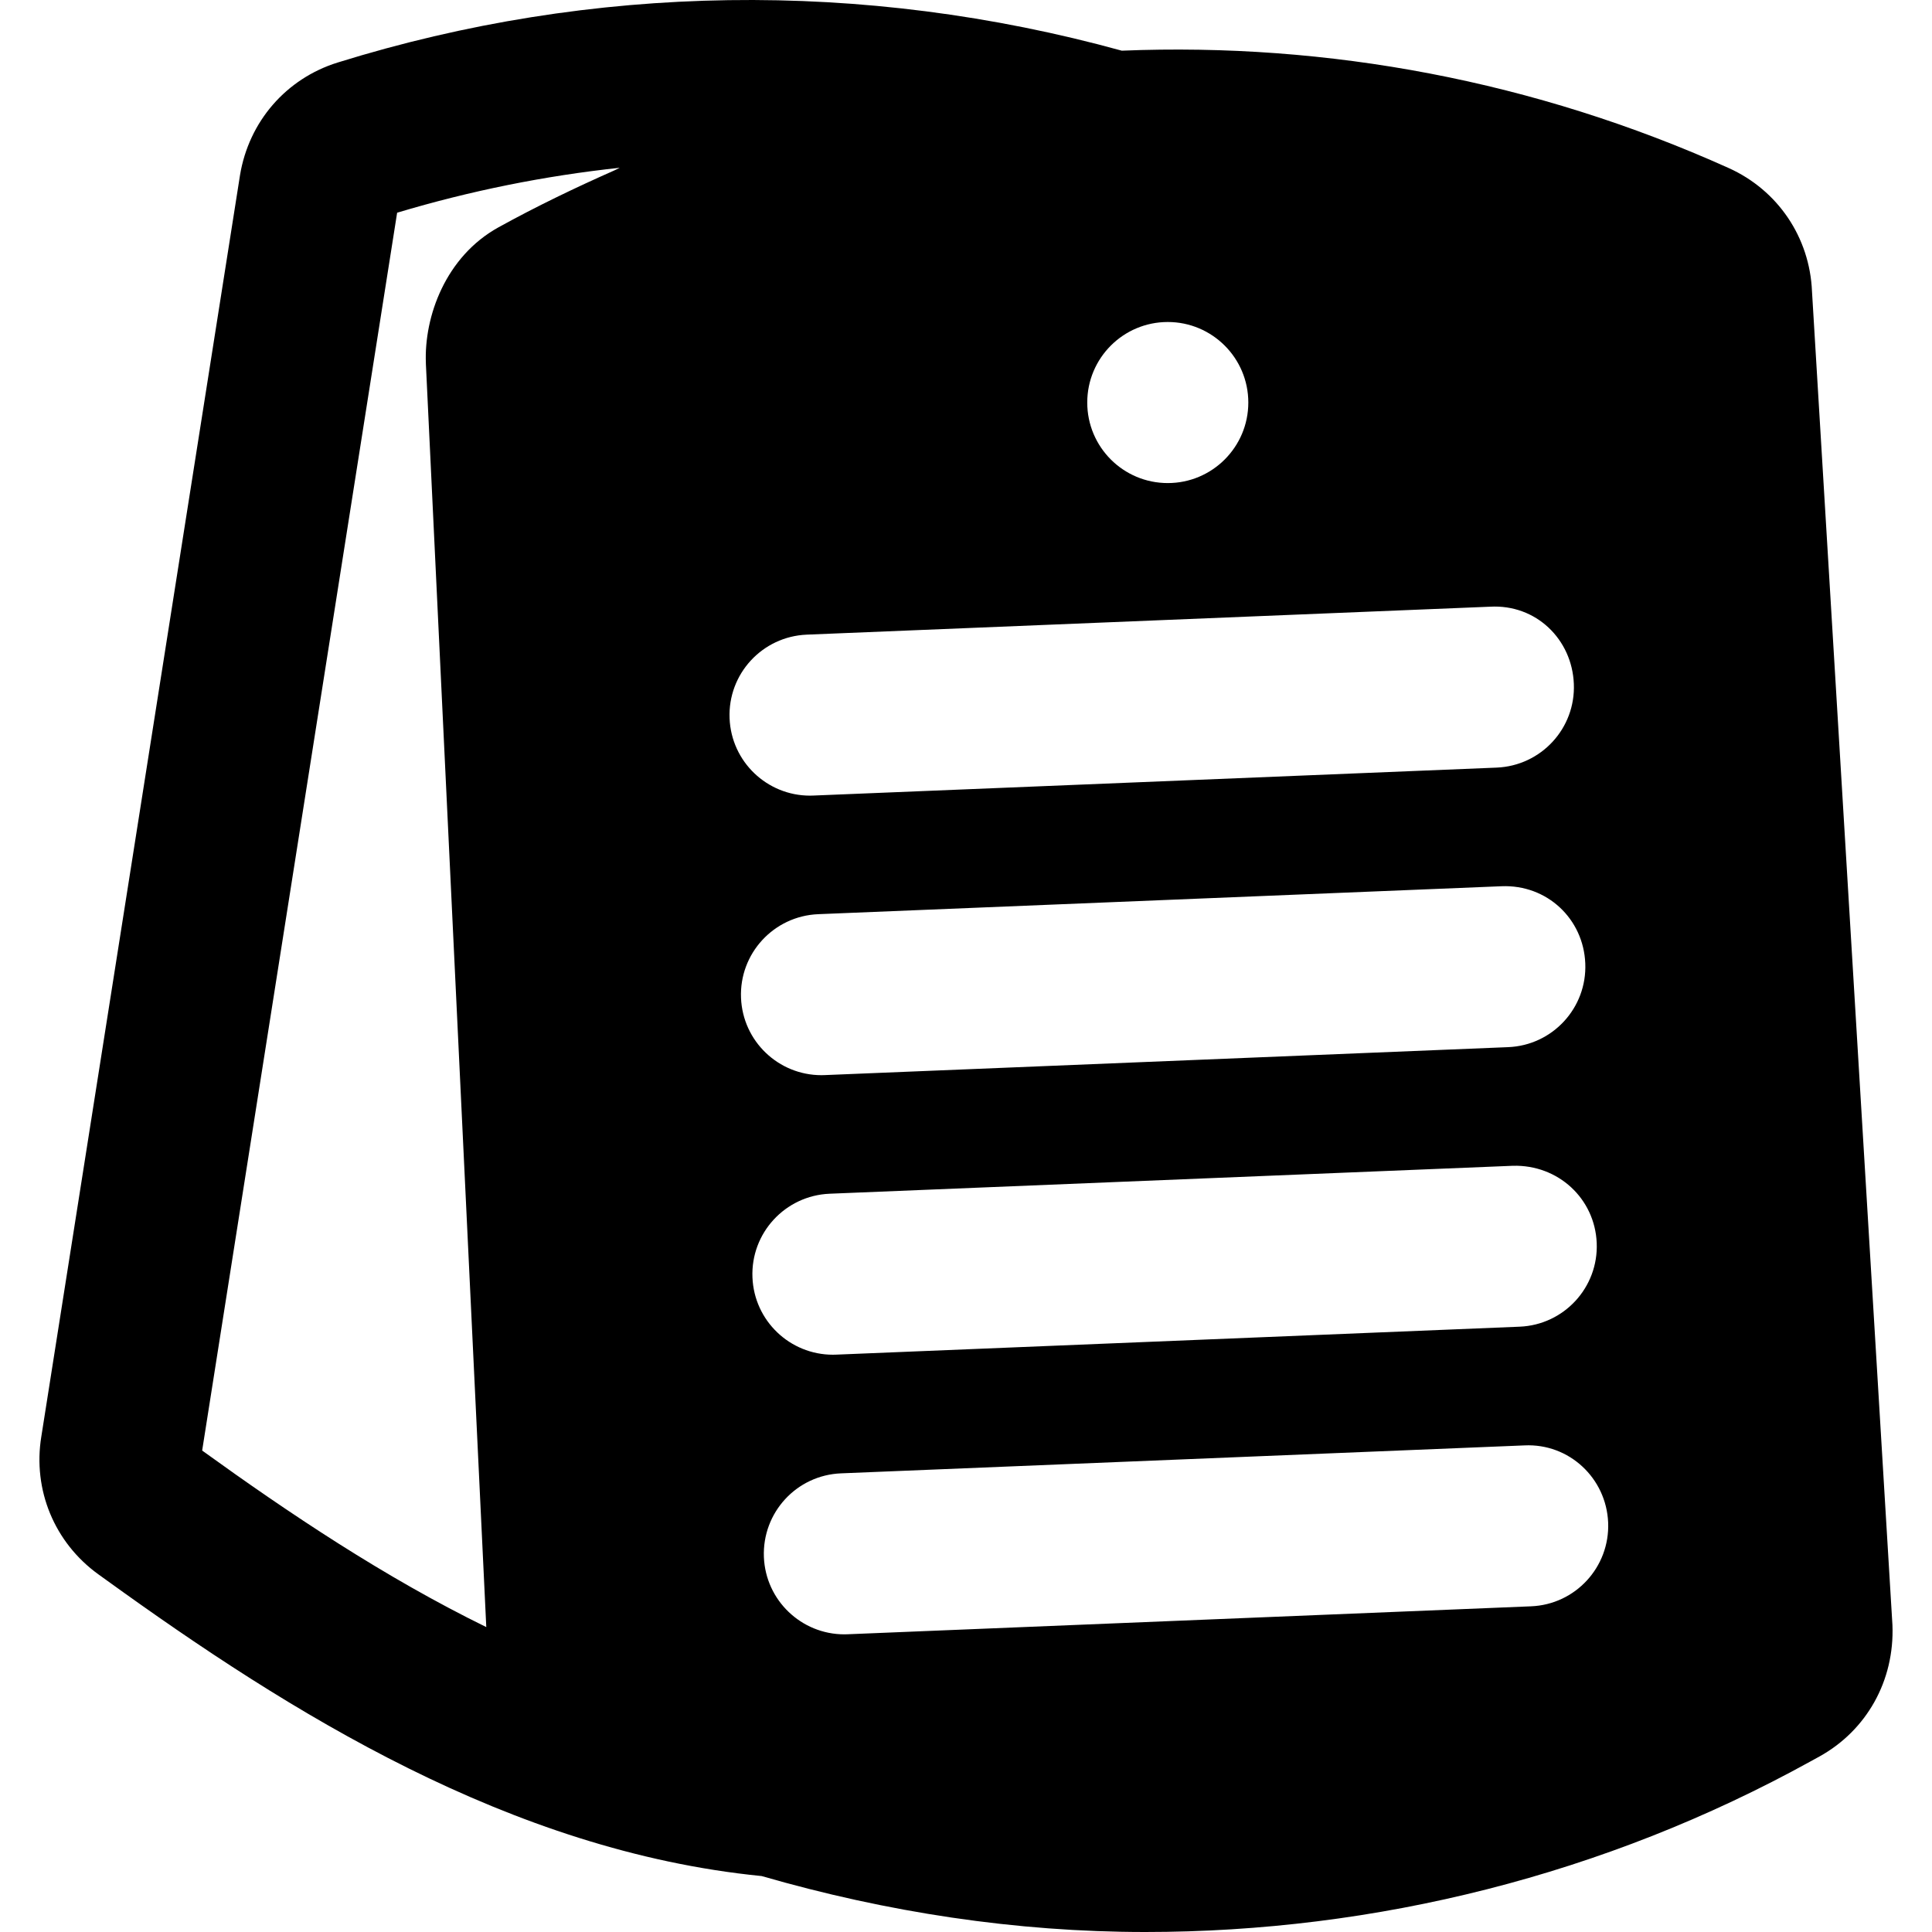 <?xml version="1.0" encoding="iso-8859-1"?>
<!-- Uploaded to: SVG Repo, www.svgrepo.com, Generator: SVG Repo Mixer Tools -->
<svg fill="#000000" height="800px" width="800px" version="1.1" id="Layer_1" xmlns="http://www.w3.org/2000/svg" xmlns:xlink="http://www.w3.org/1999/xlink" 
	 viewBox="0 0 511.771 511.771" xml:space="preserve">
<g>
	<g>
		<path d="M501.293,430.491L479.981,77.168c-0.597-14.293-9.045-26.795-22.08-32.661c-51.264-23.061-106.048-33.301-160.747-31.083
			C228.674-5.435,156.994-4.453,89.453,16.56C75.8,20.805,65.922,32.197,63.576,46.405L10.946,380.528
			c-2.304,14.101,3.456,28.075,15.083,36.48l2.197,1.579c48.491,35.029,107.008,71.744,173.44,78.357h0.064
			c33.173,9.6,67.371,14.827,101.632,14.827c60.949,0,121.813-15.147,176.213-45.184l2.411-1.323
			C494.445,458.352,501.869,445.211,501.293,430.491z M309.336,85.296c11.776,0,21.333,9.557,21.333,21.333
			s-9.557,21.333-21.333,21.333c-11.797,0-21.333-9.557-21.333-21.333S297.538,85.296,309.336,85.296z M162.776,45.125
			c-10.368,4.587-20.629,9.515-30.72,15.083c-14.016,7.744-19.755,23.659-19.243,36.011v0.149l16,334.635
			c-26.965-13.205-52.267-30.165-75.264-46.763l51.648-327.893c19.349-5.803,39.083-9.771,58.965-11.904
			C163.693,44.656,163.245,44.912,162.776,45.125z M213.698,168.112l181.013-7.403c12.203-0.683,21.717,8.661,22.187,20.437
			c0.491,11.776-8.661,21.696-20.437,22.187l-181.013,7.403c-0.299,0.021-0.597,0.021-0.896,0.021
			c-11.371,0-20.821-8.981-21.291-20.459C192.77,178.523,201.922,168.603,213.698,168.112z M216.728,242.16l181.013-7.403
			c12.096-0.491,21.717,8.683,22.187,20.437c0.491,11.776-8.661,21.717-20.437,22.187l-181.013,7.403
			c-0.299,0.021-0.597,0.021-0.896,0.021c-11.371,0-20.821-8.981-21.291-20.459C195.8,252.592,204.952,242.651,216.728,242.16z
			 M199.32,338.395c-0.491-11.755,8.661-21.696,20.437-22.187l181.013-7.403c11.968-0.32,21.696,8.683,22.187,20.437
			c0.491,11.776-8.661,21.717-20.437,22.187l-181.013,7.403c-0.299,0.021-0.597,0.021-0.875,0.021
			C209.24,358.853,199.789,349.872,199.32,338.395z M405.549,425.499l-181.013,7.403c-0.299,0-0.597,0.021-0.875,0.021
			c-11.392,0-20.843-9.003-21.312-20.459c-0.469-11.797,8.661-21.717,20.437-22.187l181.013-7.403
			c11.861-0.576,21.696,8.683,22.187,20.437C426.456,415.088,417.325,425.029,405.549,425.499z"/>
	</g>
</g>
</svg>